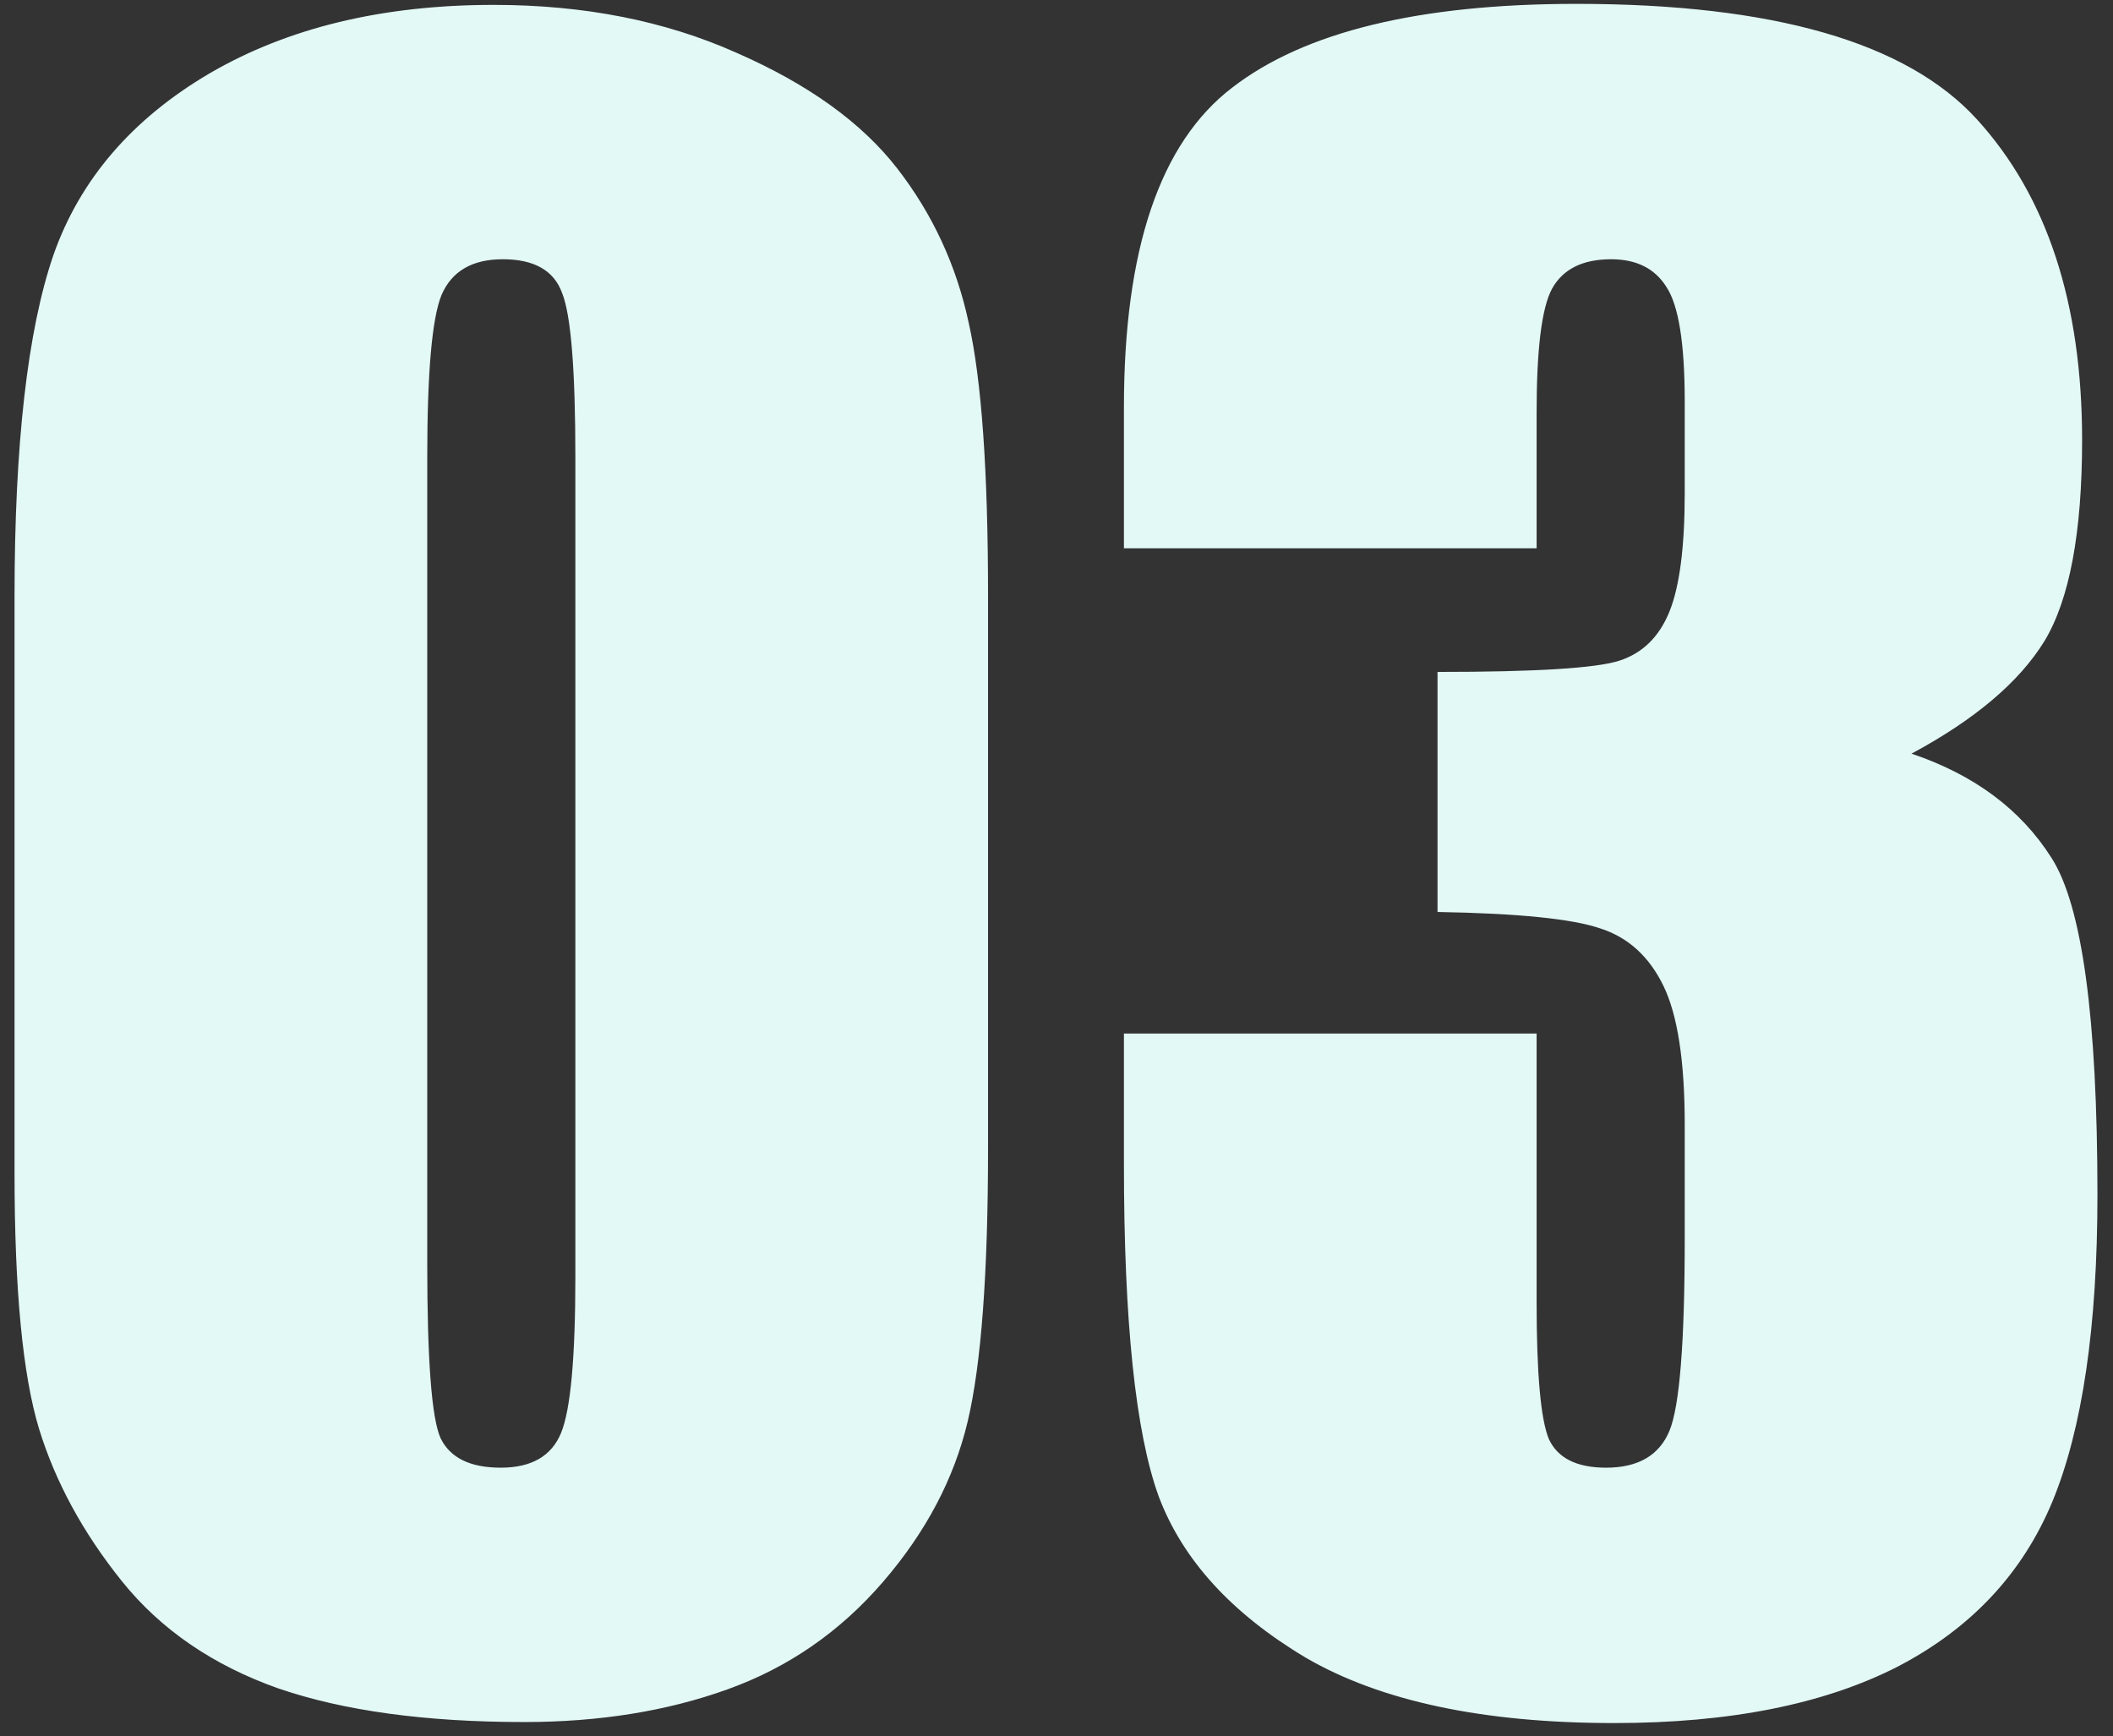 <svg width="101" height="83" viewBox="0 0 101 83" fill="none" xmlns="http://www.w3.org/2000/svg">
<rect x="0" y="0" width="101" height="83" fill="#333333" stroke="none"/>
<path d="M47.228 28.505V54.873C47.228 60.862 46.903 65.224 46.252 67.959C45.601 70.693 44.25 73.248 42.199 75.624C40.148 78.001 37.675 79.71 34.777 80.751C31.88 81.793 28.641 82.314 25.061 82.314C20.34 82.314 16.418 81.777 13.293 80.703C10.168 79.596 7.678 77.887 5.822 75.576C3.967 73.264 2.648 70.839 1.867 68.3C1.086 65.729 0.695 61.66 0.695 56.093V28.505C0.695 21.246 1.314 15.81 2.551 12.197C3.82 8.584 6.311 5.686 10.021 3.505C13.765 1.324 18.29 0.234 23.596 0.234C27.925 0.234 31.799 0.999 35.217 2.529C38.635 4.026 41.19 5.865 42.883 8.046C44.575 10.227 45.715 12.685 46.301 15.419C46.919 18.154 47.228 22.516 47.228 28.505ZM27.502 21.865C27.502 17.666 27.29 15.045 26.867 14.003C26.477 12.929 25.533 12.392 24.035 12.392C22.57 12.392 21.594 12.962 21.105 14.101C20.65 15.208 20.422 17.796 20.422 21.865V60.439C20.422 65.029 20.634 67.796 21.057 68.74C21.512 69.684 22.473 70.156 23.938 70.156C25.402 70.156 26.363 69.602 26.818 68.496C27.274 67.389 27.502 64.899 27.502 61.025V21.865ZM91.369 36.025C94.364 37.034 96.594 38.694 98.059 41.005C99.523 43.284 100.256 48.655 100.256 57.119C100.256 63.401 99.54 68.284 98.107 71.767C96.675 75.218 94.201 77.854 90.686 79.677C87.17 81.468 82.662 82.363 77.16 82.363C70.91 82.363 65.995 81.321 62.414 79.238C58.866 77.122 56.522 74.55 55.383 71.523C54.276 68.463 53.723 63.173 53.723 55.654V49.404H73.449V62.246C73.449 65.664 73.644 67.845 74.035 68.789C74.458 69.7 75.37 70.156 76.769 70.156C78.299 70.156 79.309 69.57 79.797 68.398C80.285 67.226 80.529 64.166 80.529 59.218V53.749C80.529 50.722 80.188 48.509 79.504 47.109C78.82 45.709 77.811 44.798 76.477 44.374C75.142 43.919 72.554 43.658 68.713 43.593V32.119C73.4 32.119 76.297 31.94 77.404 31.581C78.511 31.224 79.309 30.442 79.797 29.238C80.285 28.033 80.529 26.145 80.529 23.574V19.179C80.529 16.412 80.236 14.589 79.65 13.71C79.097 12.832 78.218 12.392 77.014 12.392C75.647 12.392 74.703 12.864 74.182 13.808C73.693 14.72 73.449 16.689 73.449 19.716V26.21H53.723V19.472C53.723 11.92 55.448 6.826 58.898 4.189C62.349 1.52 67.834 0.185 75.353 0.185C84.761 0.185 91.141 2.024 94.494 5.703C97.847 9.381 99.523 14.492 99.523 21.035C99.523 25.462 98.921 28.668 97.717 30.654C96.512 32.607 94.397 34.397 91.369 36.025Z" fill="#E3F9F6"/>
</svg>
